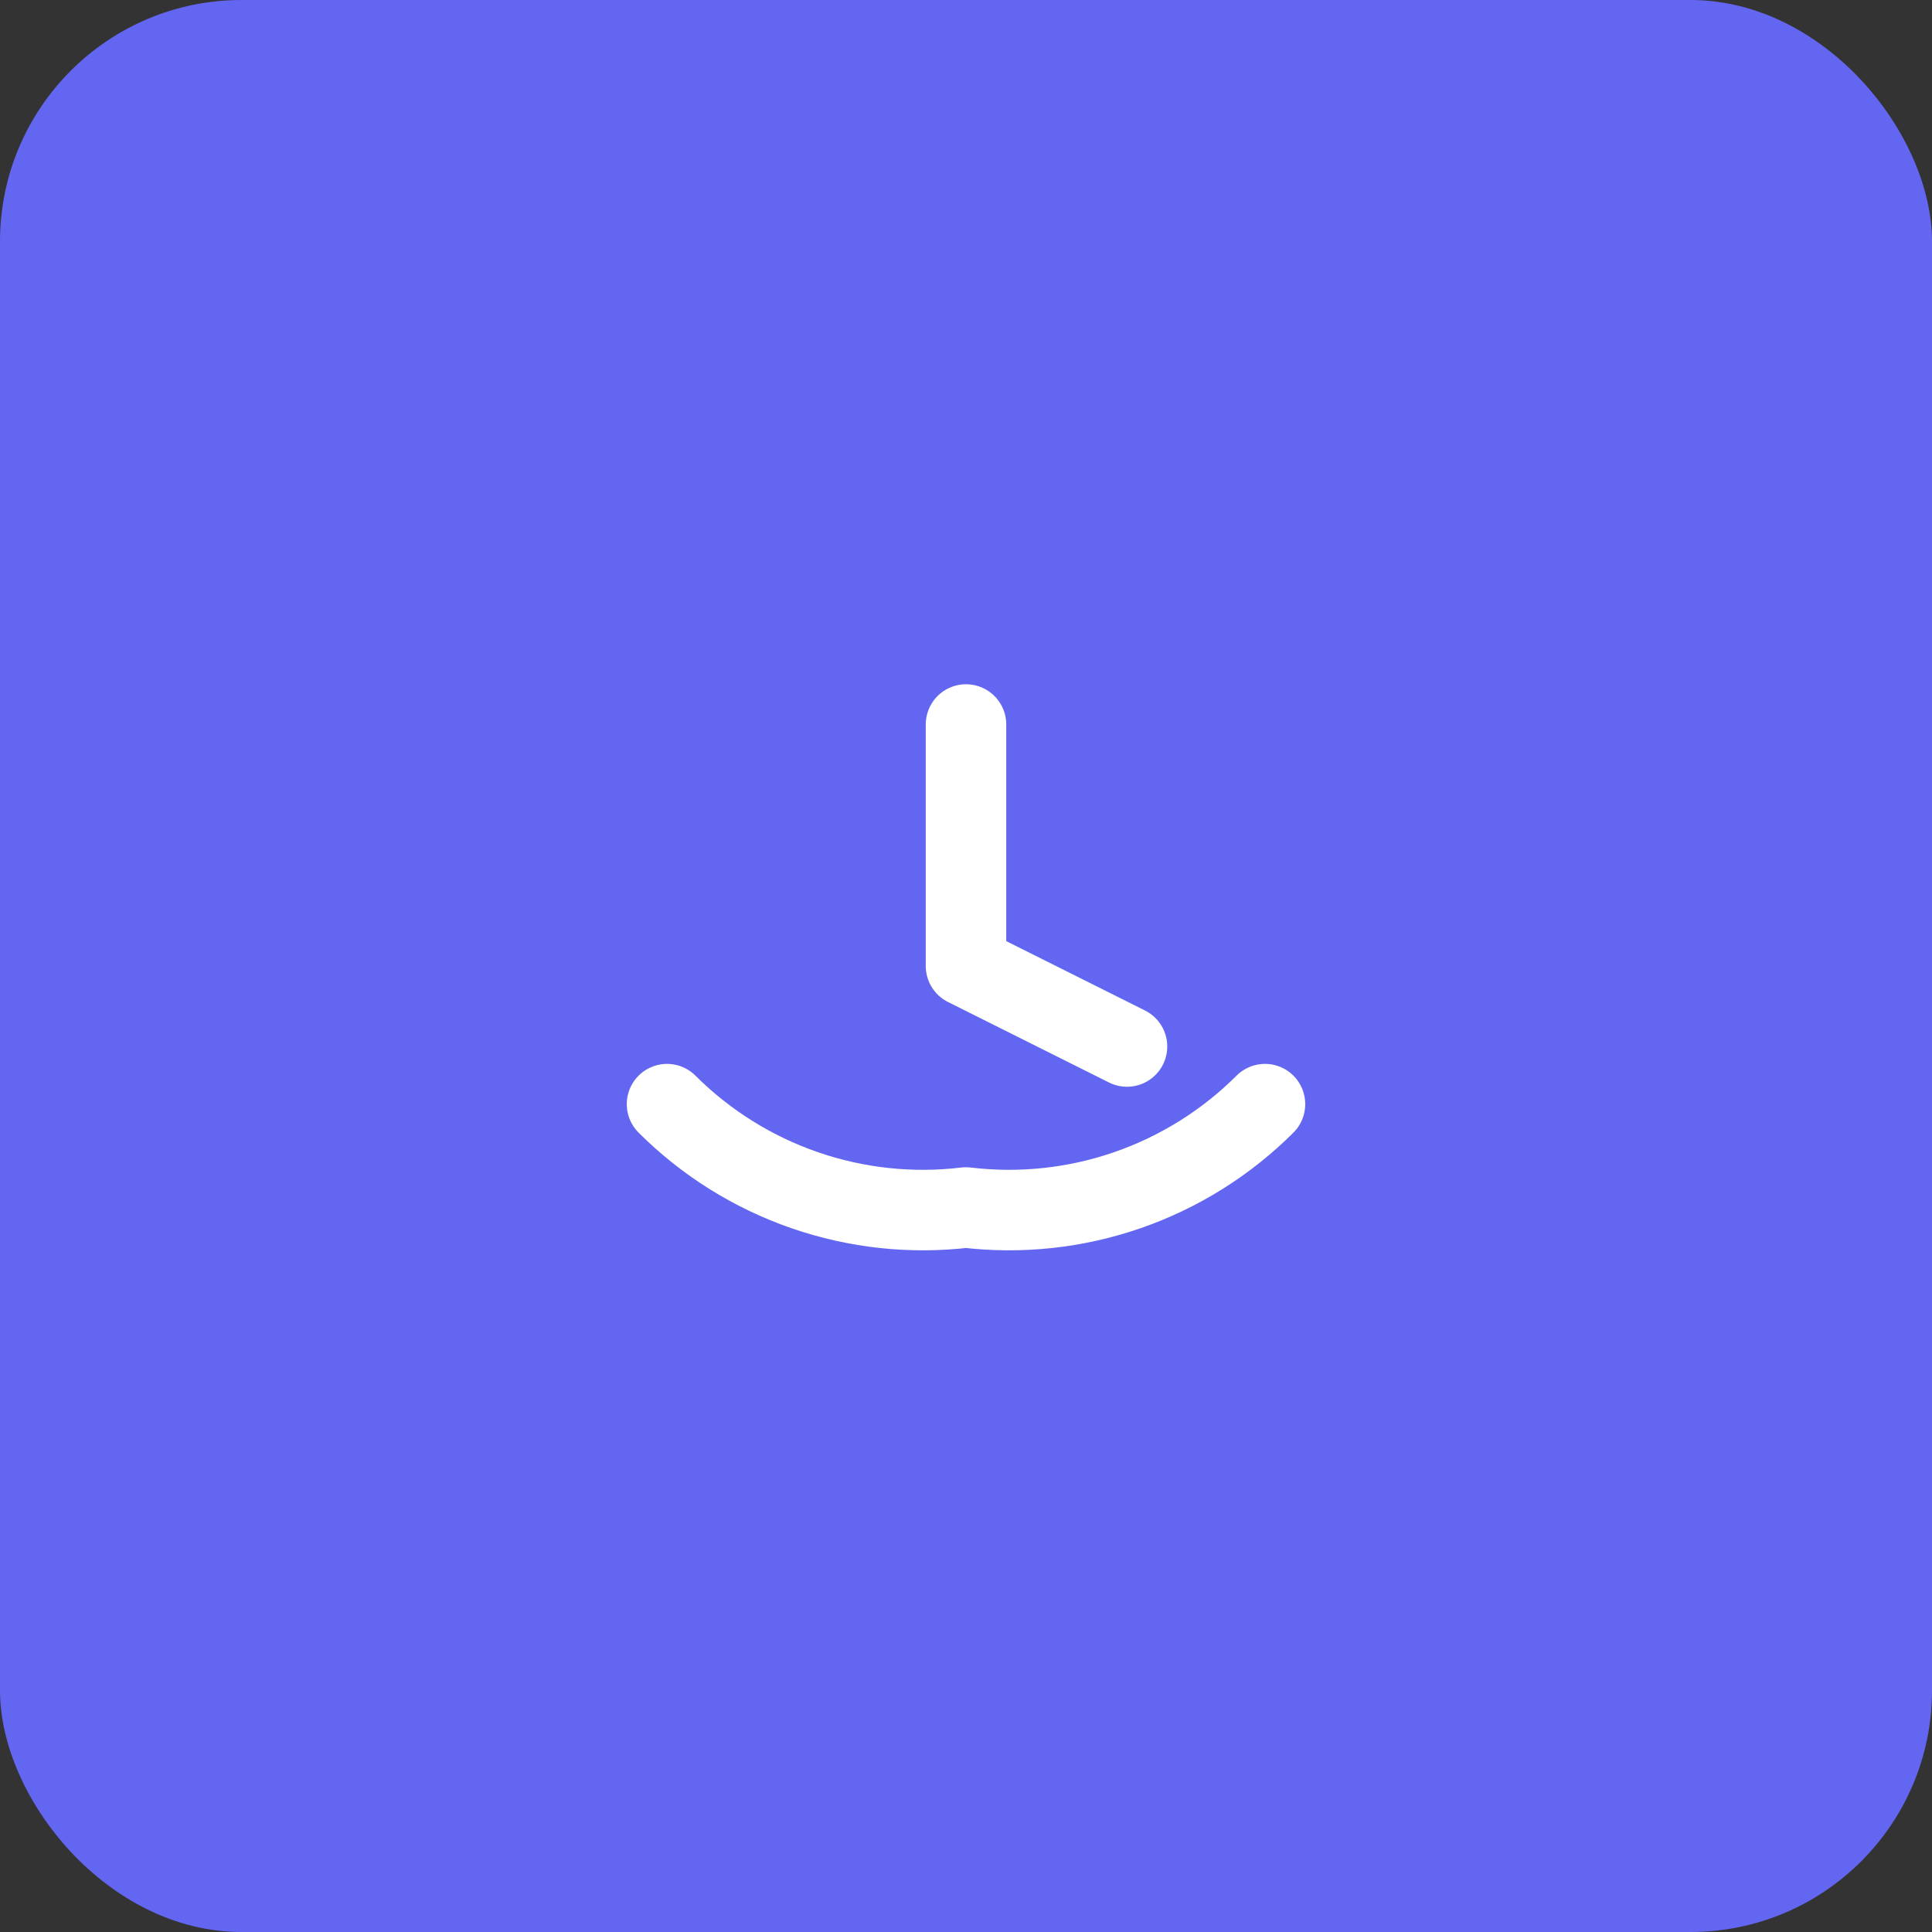 <svg width="48" height="48" viewBox="0 0 48 48" fill="none" xmlns="http://www.w3.org/2000/svg">
<rect x="0" y="0" width="48" height="48" fill="#333333" stroke="none"/>
<rect width="48" height="48" rx="6" fill="#6366F1"/>
<path d="M31.428 27.432C30.465 28.394 29.296 29.125 28.009 29.57C26.723 30.015 25.352 30.162 24 30C22.648 30.162 21.278 30.015 19.991 29.57C18.704 29.125 17.535 28.394 16.572 27.432M24 18V24L28 26" stroke="white" stroke-width="2" stroke-linecap="round" stroke-linejoin="round"/>
</svg>
